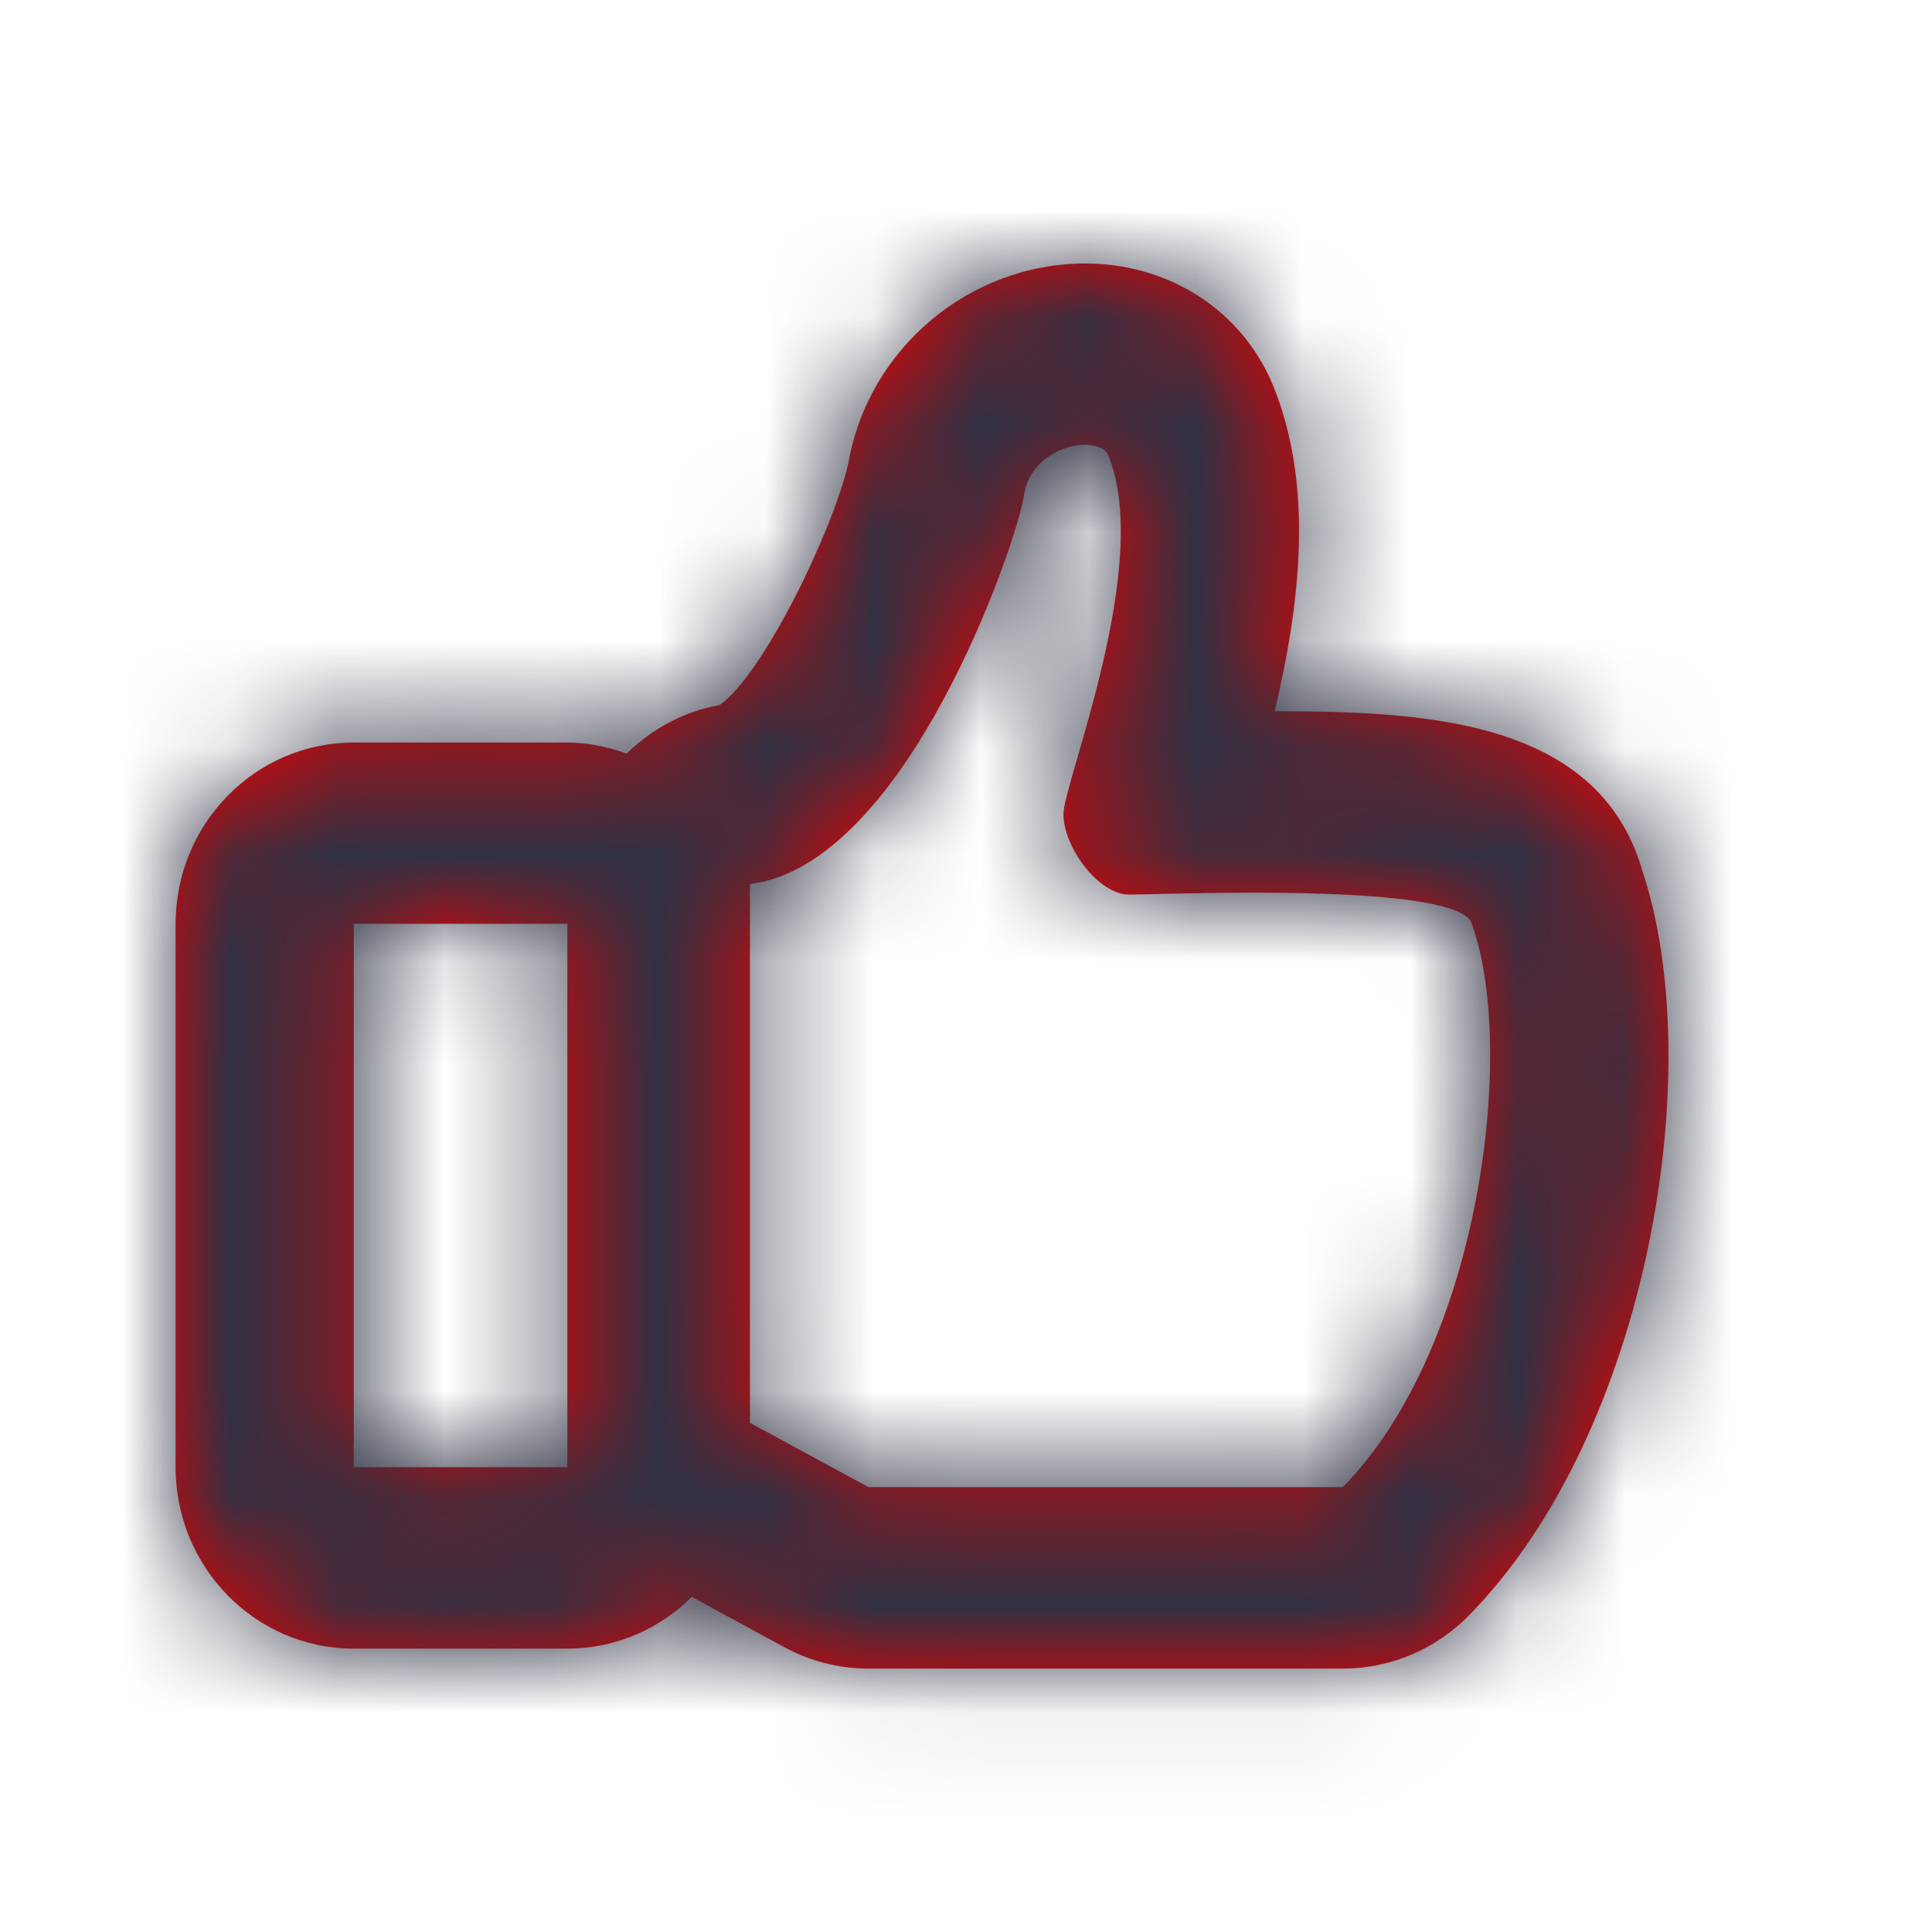<svg xmlns="http://www.w3.org/2000/svg" xmlns:xlink="http://www.w3.org/1999/xlink" width="18" height="18" viewBox="0 0 18 18">
    <defs>
        <path id="ausdczhqpa" d="M10.874 11.4H6.455l-1.104-.599v-5.02c1.448-.175 2.48-3.148 2.553-3.622.05-.324.354-.47.57-.47.103 0 .186.033.215.095.418 1.024-.417 3.047-.417 3.347 0 .3.32.749.614.749.113 0 .597-.018 1.155-.018.893 0 1.975.047 2.036.293.418 1.15.086 3.934-1.203 5.246zm-9.214-.186h1.99V6.152H1.66v5.062zm12-5.576c-.421-1.399-2.04-1.464-3.42-1.467.243-1.026.363-2.104-.015-3.034l-.038-.086C9.88.403 9.224 0 8.475 0 7.392 0 6.45.798 6.268 1.862c-.145.629-.8 1.98-1.201 2.252-.336.06-.63.224-.864.452-.174-.062-.358-.103-.553-.103H1.66C.743 4.463 0 5.22 0 6.153v5.061c0 .934.743 1.691 1.66 1.691h1.99c.452 0 .86-.185 1.159-.482l.865.47c.24.13.51.198.781.198h4.42c.44 0 .863-.178 1.174-.495 1.68-1.71 2.236-5.112 1.61-6.958z"/>
    </defs>
    <g fill="none" fill-rule="evenodd">
        <g>
            <g>
                <g>
                    <g transform="translate(-840, -954) translate(772, 0) translate(68, 954) translate(1.636, 2.455)">
                        <mask id="gb7q1wf3mb" fill="#fff">
                            <use xlink:href="#ausdczhqpa"/>
                        </mask>
                        <use fill="#EB0000" xlink:href="#ausdczhqpa"/>
                        <g fill="#2F3042" mask="url(#gb7q1wf3mb)">
                            <path d="M0 0H16.364V16.364H0z" transform="translate(-0.818, -1.636)"/>
                        </g>
                    </g>
                </g>
            </g>
        </g>
    </g>
</svg>

